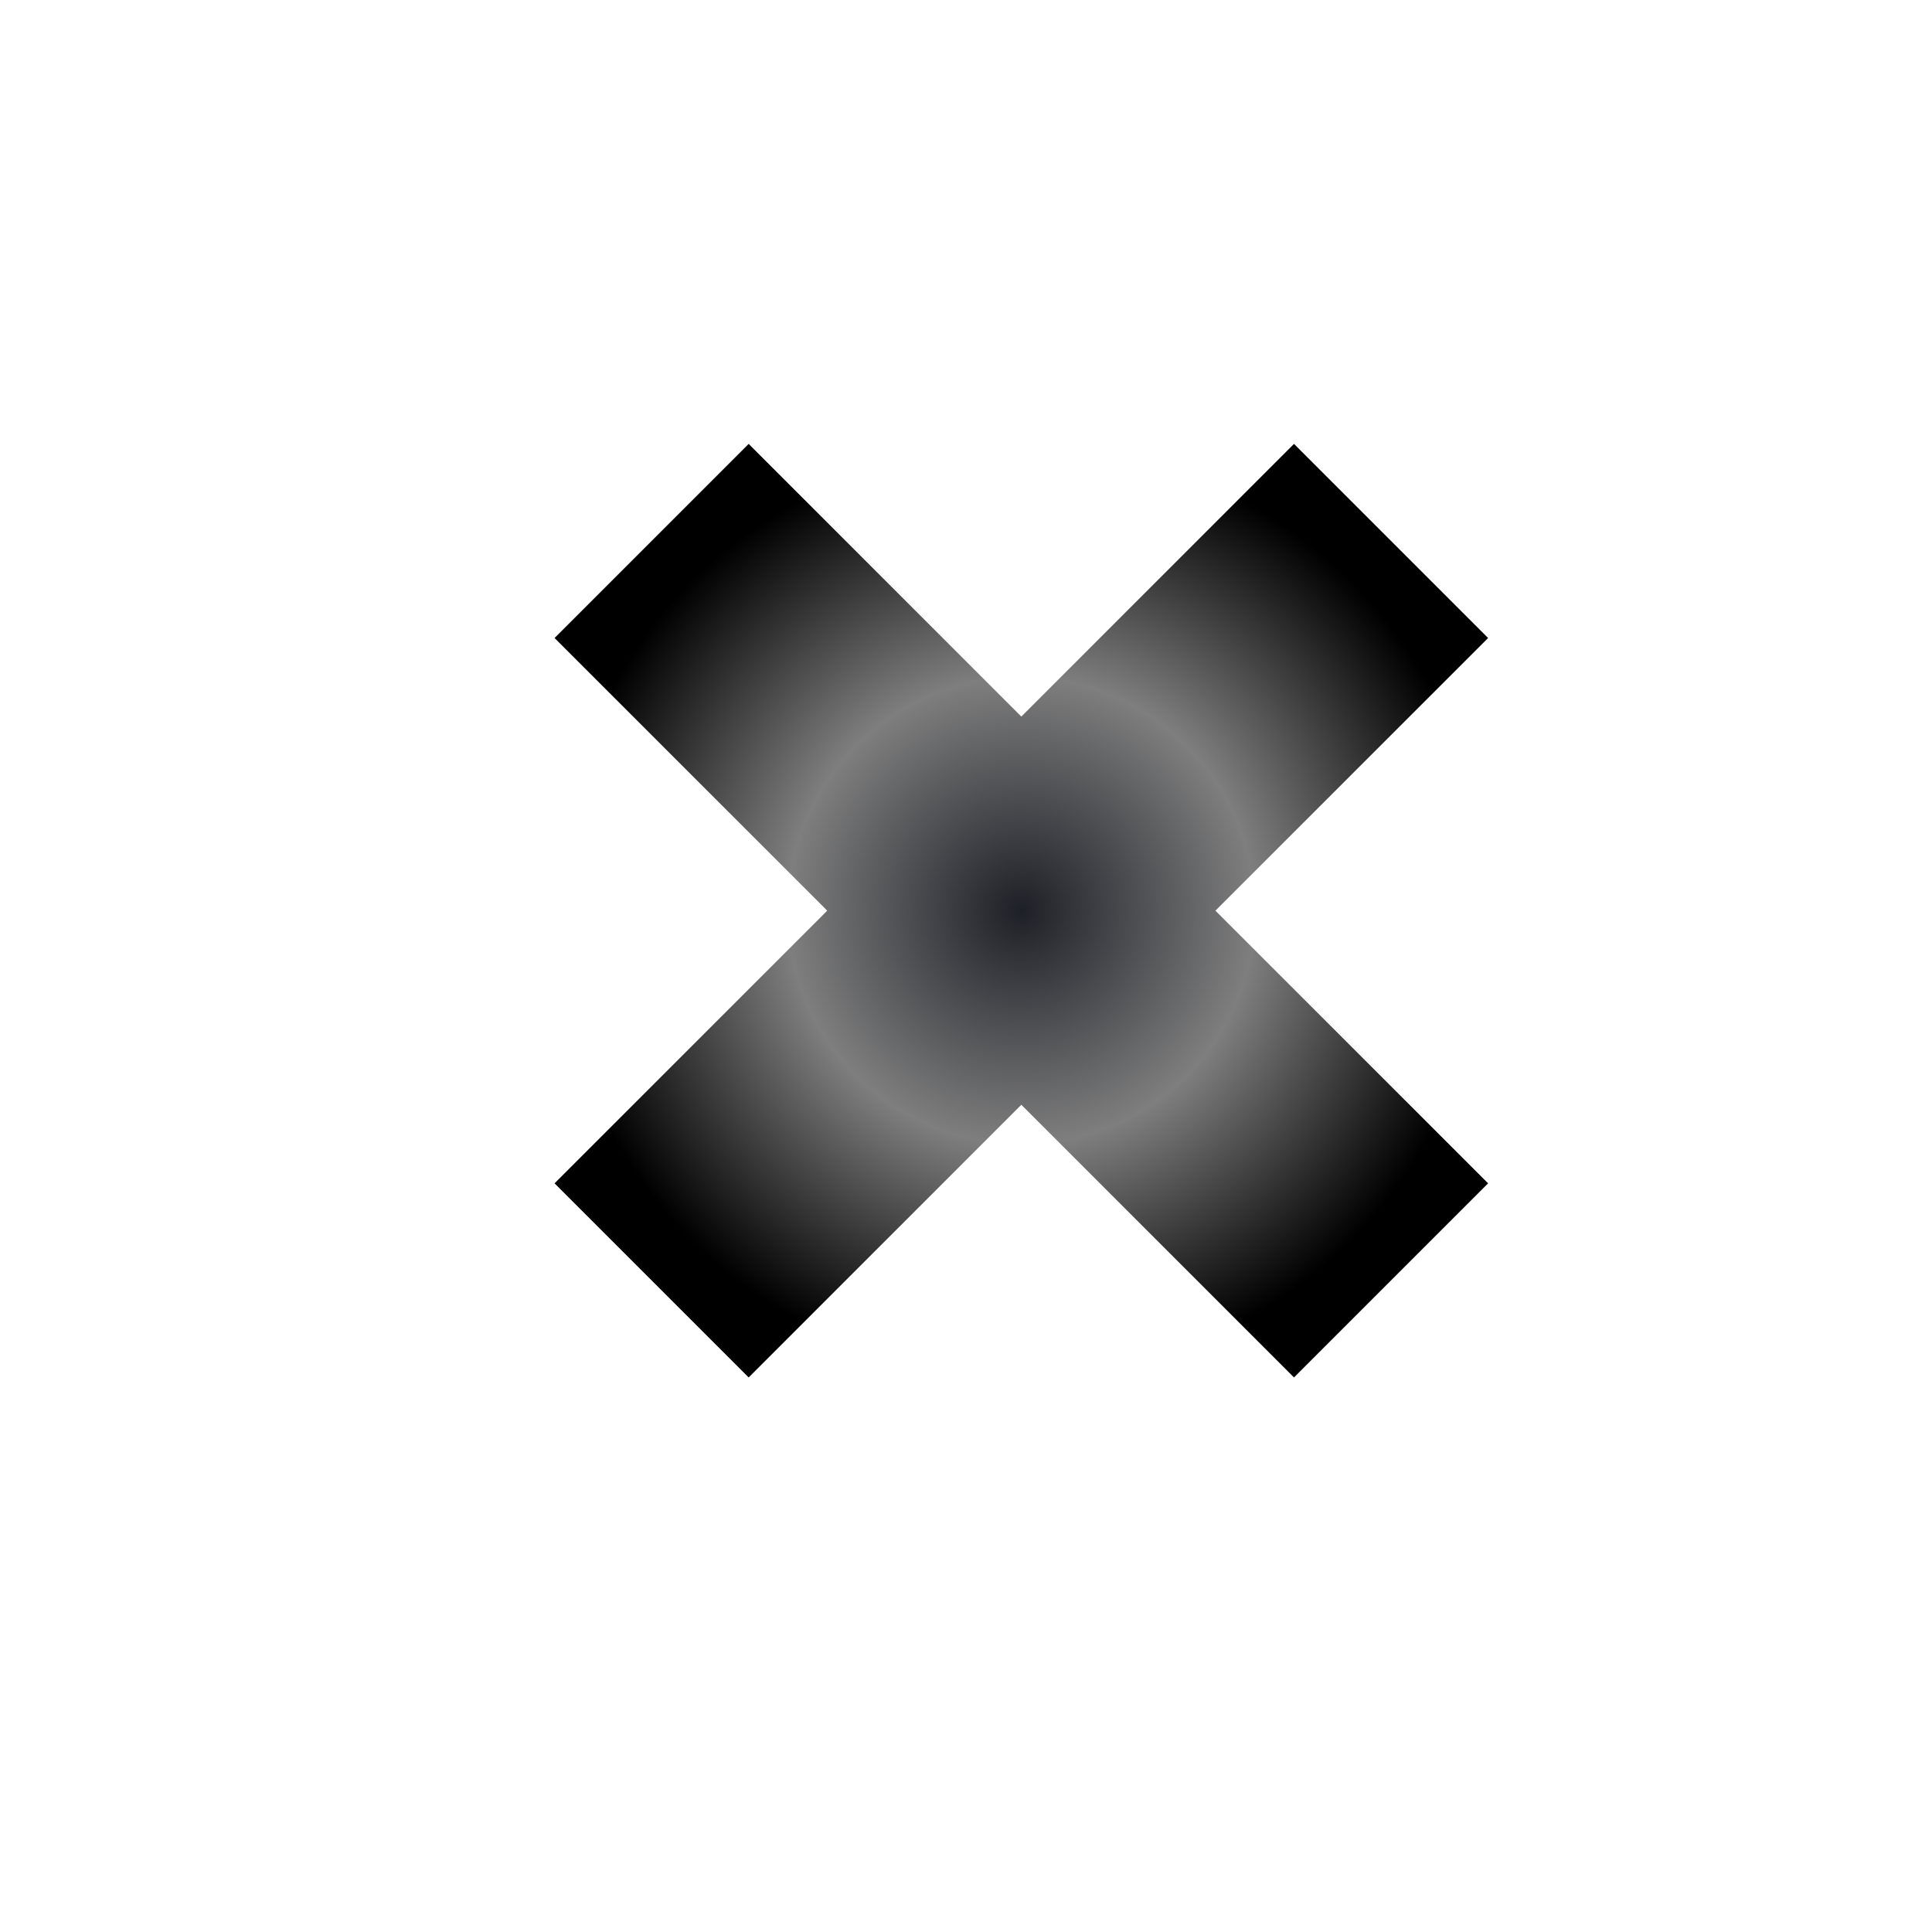 <?xml version="1.0" encoding="UTF-8" standalone="no" ?>
<!DOCTYPE svg PUBLIC "-//W3C//DTD SVG 1.1//EN" "http://www.w3.org/Graphics/SVG/1.1/DTD/svg11.dtd">
<svg xmlns="http://www.w3.org/2000/svg" xmlns:xlink="http://www.w3.org/1999/xlink" version="1.1" width="500" height="500" viewBox="0 0 500 500" xml:space="preserve">
<desc>Created with Fabric.js 4.6.0</desc>
<defs>
</defs>
<g transform="matrix(3.02 0 0 3.02 264.32 235.68)" id="zTeTQvzPkuAr1RayJLGpG"  >
<radialGradient id="SVGID_400" gradientUnits="userSpaceOnUse" gradientTransform="matrix(1 0 0 1 0 0)"  cx="40" cy="40" r="40" fx="40" fy="40">
<stop offset="0%" style="stop-color:#1E2027;stop-opacity: 1"/>
<stop offset="50%" style="stop-color:#7e7e7e;stop-opacity: 1"/>
<stop offset="100%" style="stop-color:#000000;stop-opacity: 1"/>
</radialGradient>
<path style="stroke: none; stroke-width: 1; stroke-dasharray: none; stroke-linecap: butt; stroke-dashoffset: 0; stroke-linejoin: miter; stroke-miterlimit: 4; fill: url(#SVGID_400); fill-rule: nonzero; opacity: 1;" vector-effect="non-scaling-stroke"  transform=" translate(-40, -40)" d="M 63.366 80 L 40 56.634 L 16.634 80 L 0 63.366 L 23.366 40 L 0 16.634 L 16.634 0 L 40 23.366 L 63.366 0 L 80 16.634 L 56.634 40 L 80 63.366 L 63.366 80 z" stroke-linecap="round" />
</g>
</svg>